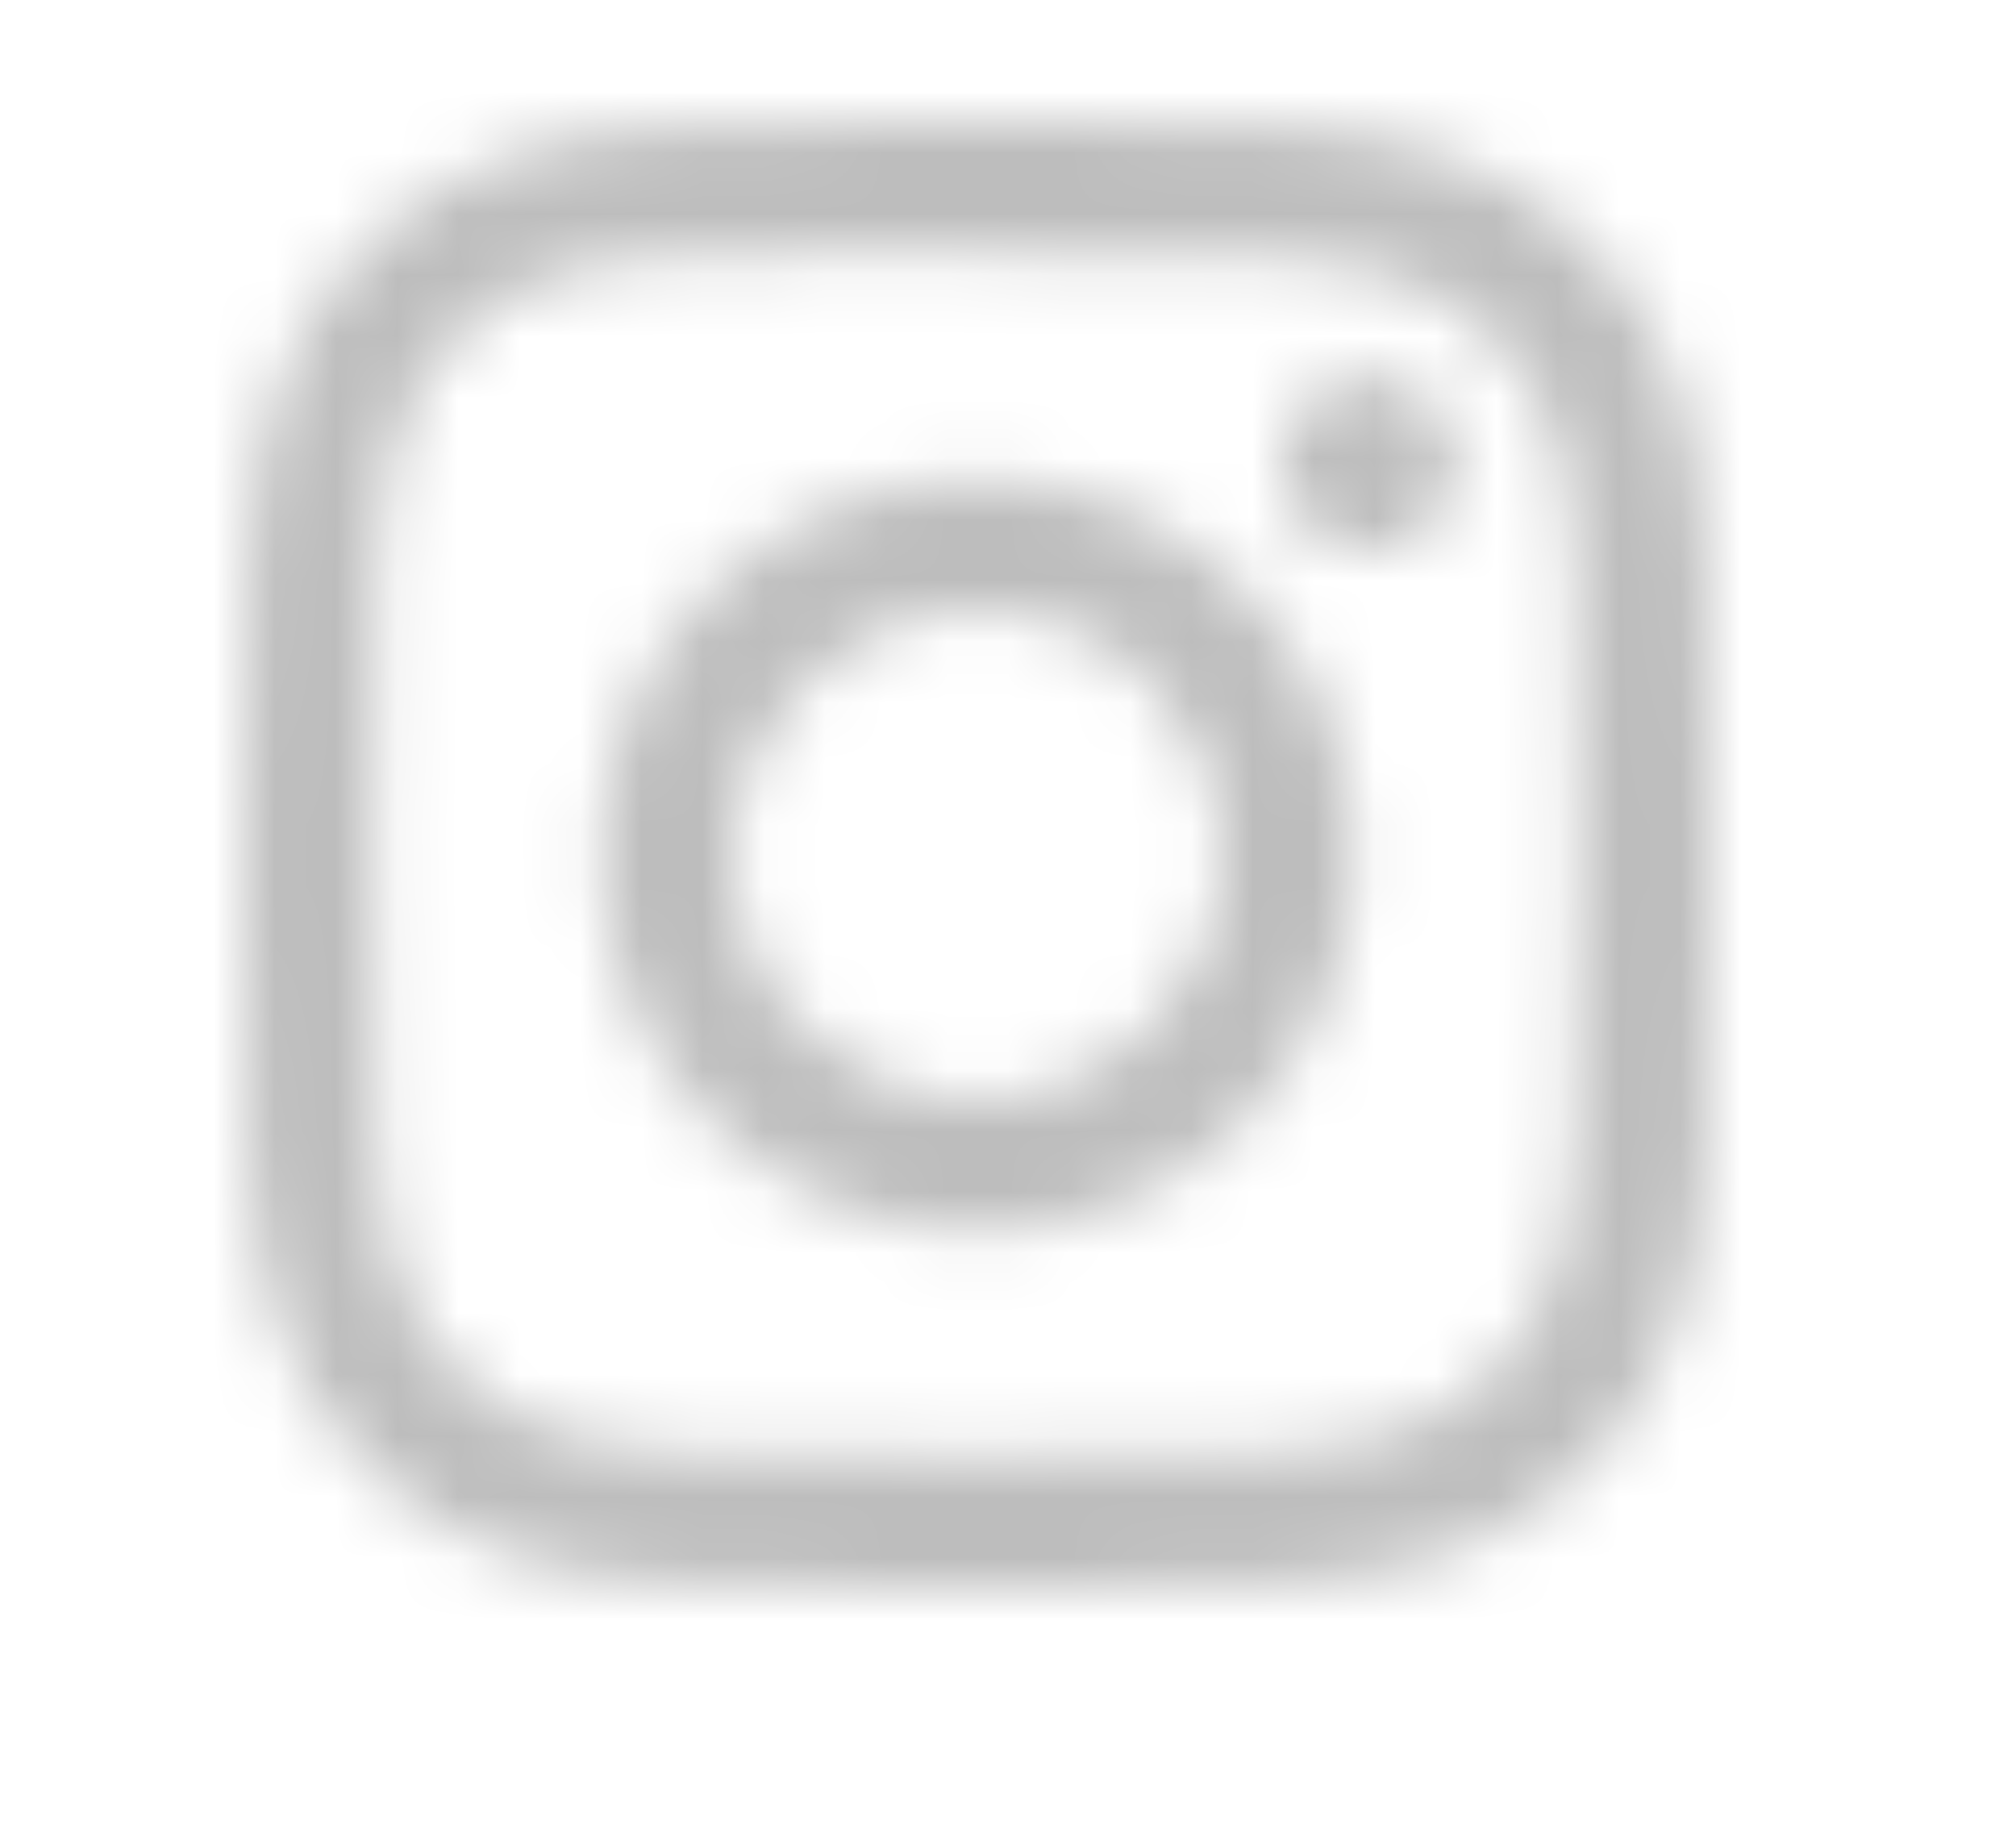 <svg width="33" height="30" viewBox="0 0 33 30" fill="none" xmlns="http://www.w3.org/2000/svg">
<mask id="mask0_121_41" style="mask-type:alpha" maskUnits="userSpaceOnUse" x="4" y="2" width="24" height="24">
<path d="M16 2C12.74 2 12.333 2.015 11.053 2.072C9.775 2.132 8.905 2.333 8.14 2.63C7.351 2.936 6.681 3.347 6.014 4.014C5.347 4.681 4.935 5.35 4.63 6.14C4.333 6.905 4.131 7.775 4.072 9.053C4.012 10.333 4 10.74 4 14C4 17.26 4.015 17.667 4.072 18.947C4.132 20.224 4.333 21.095 4.63 21.86C4.936 22.648 5.347 23.319 6.014 23.986C6.681 24.652 7.35 25.065 8.14 25.37C8.906 25.666 9.776 25.869 11.053 25.928C12.333 25.988 12.74 26 16 26C19.26 26 19.667 25.985 20.947 25.928C22.224 25.868 23.095 25.666 23.86 25.37C24.648 25.064 25.319 24.652 25.986 23.986C26.652 23.319 27.065 22.651 27.37 21.86C27.666 21.095 27.869 20.224 27.928 18.947C27.988 17.667 28 17.26 28 14C28 10.74 27.985 10.333 27.928 9.053C27.868 7.776 27.666 6.904 27.37 6.14C27.064 5.351 26.652 4.681 25.986 4.014C25.319 3.347 24.651 2.935 23.86 2.63C23.095 2.333 22.224 2.131 20.947 2.072C19.667 2.012 19.26 2 16 2ZM16 4.16C19.203 4.16 19.585 4.176 20.85 4.231C22.02 4.286 22.655 4.48 23.077 4.646C23.639 4.863 24.037 5.123 24.459 5.542C24.878 5.962 25.138 6.361 25.355 6.923C25.519 7.345 25.715 7.98 25.768 9.15C25.825 10.416 25.838 10.796 25.838 14C25.838 17.204 25.823 17.585 25.764 18.85C25.703 20.02 25.508 20.655 25.343 21.077C25.119 21.639 24.864 22.037 24.444 22.459C24.025 22.878 23.62 23.138 23.064 23.355C22.644 23.519 21.999 23.715 20.829 23.768C19.555 23.825 19.18 23.838 15.97 23.838C12.759 23.838 12.384 23.823 11.111 23.764C9.94 23.703 9.295 23.508 8.875 23.343C8.306 23.119 7.915 22.864 7.496 22.444C7.075 22.025 6.806 21.62 6.596 21.064C6.431 20.644 6.237 19.999 6.176 18.829C6.131 17.569 6.115 17.18 6.115 13.985C6.115 10.789 6.131 10.399 6.176 9.124C6.237 7.954 6.431 7.31 6.596 6.89C6.806 6.32 7.075 5.93 7.496 5.509C7.915 5.09 8.306 4.82 8.875 4.611C9.295 4.445 9.926 4.25 11.096 4.19C12.371 4.145 12.746 4.13 15.955 4.13L16 4.16ZM16 7.838C12.595 7.838 9.838 10.598 9.838 14C9.838 17.405 12.598 20.162 16 20.162C19.405 20.162 22.162 17.402 22.162 14C22.162 10.595 19.402 7.838 16 7.838ZM16 18C13.79 18 12 16.21 12 14C12 11.79 13.79 10 16 10C18.21 10 20 11.79 20 14C20 16.21 18.21 18 16 18ZM23.846 7.595C23.846 8.39 23.2 9.035 22.406 9.035C21.611 9.035 20.966 8.389 20.966 7.595C20.966 6.801 21.612 6.156 22.406 6.156C23.199 6.155 23.846 6.801 23.846 7.595Z" fill="#E4405F"/>
</mask>
<g mask="url(#mask0_121_41)">
<rect x="3" y="-4" width="26" height="32" fill="#BDBDBD"/>
</g>
</svg>
